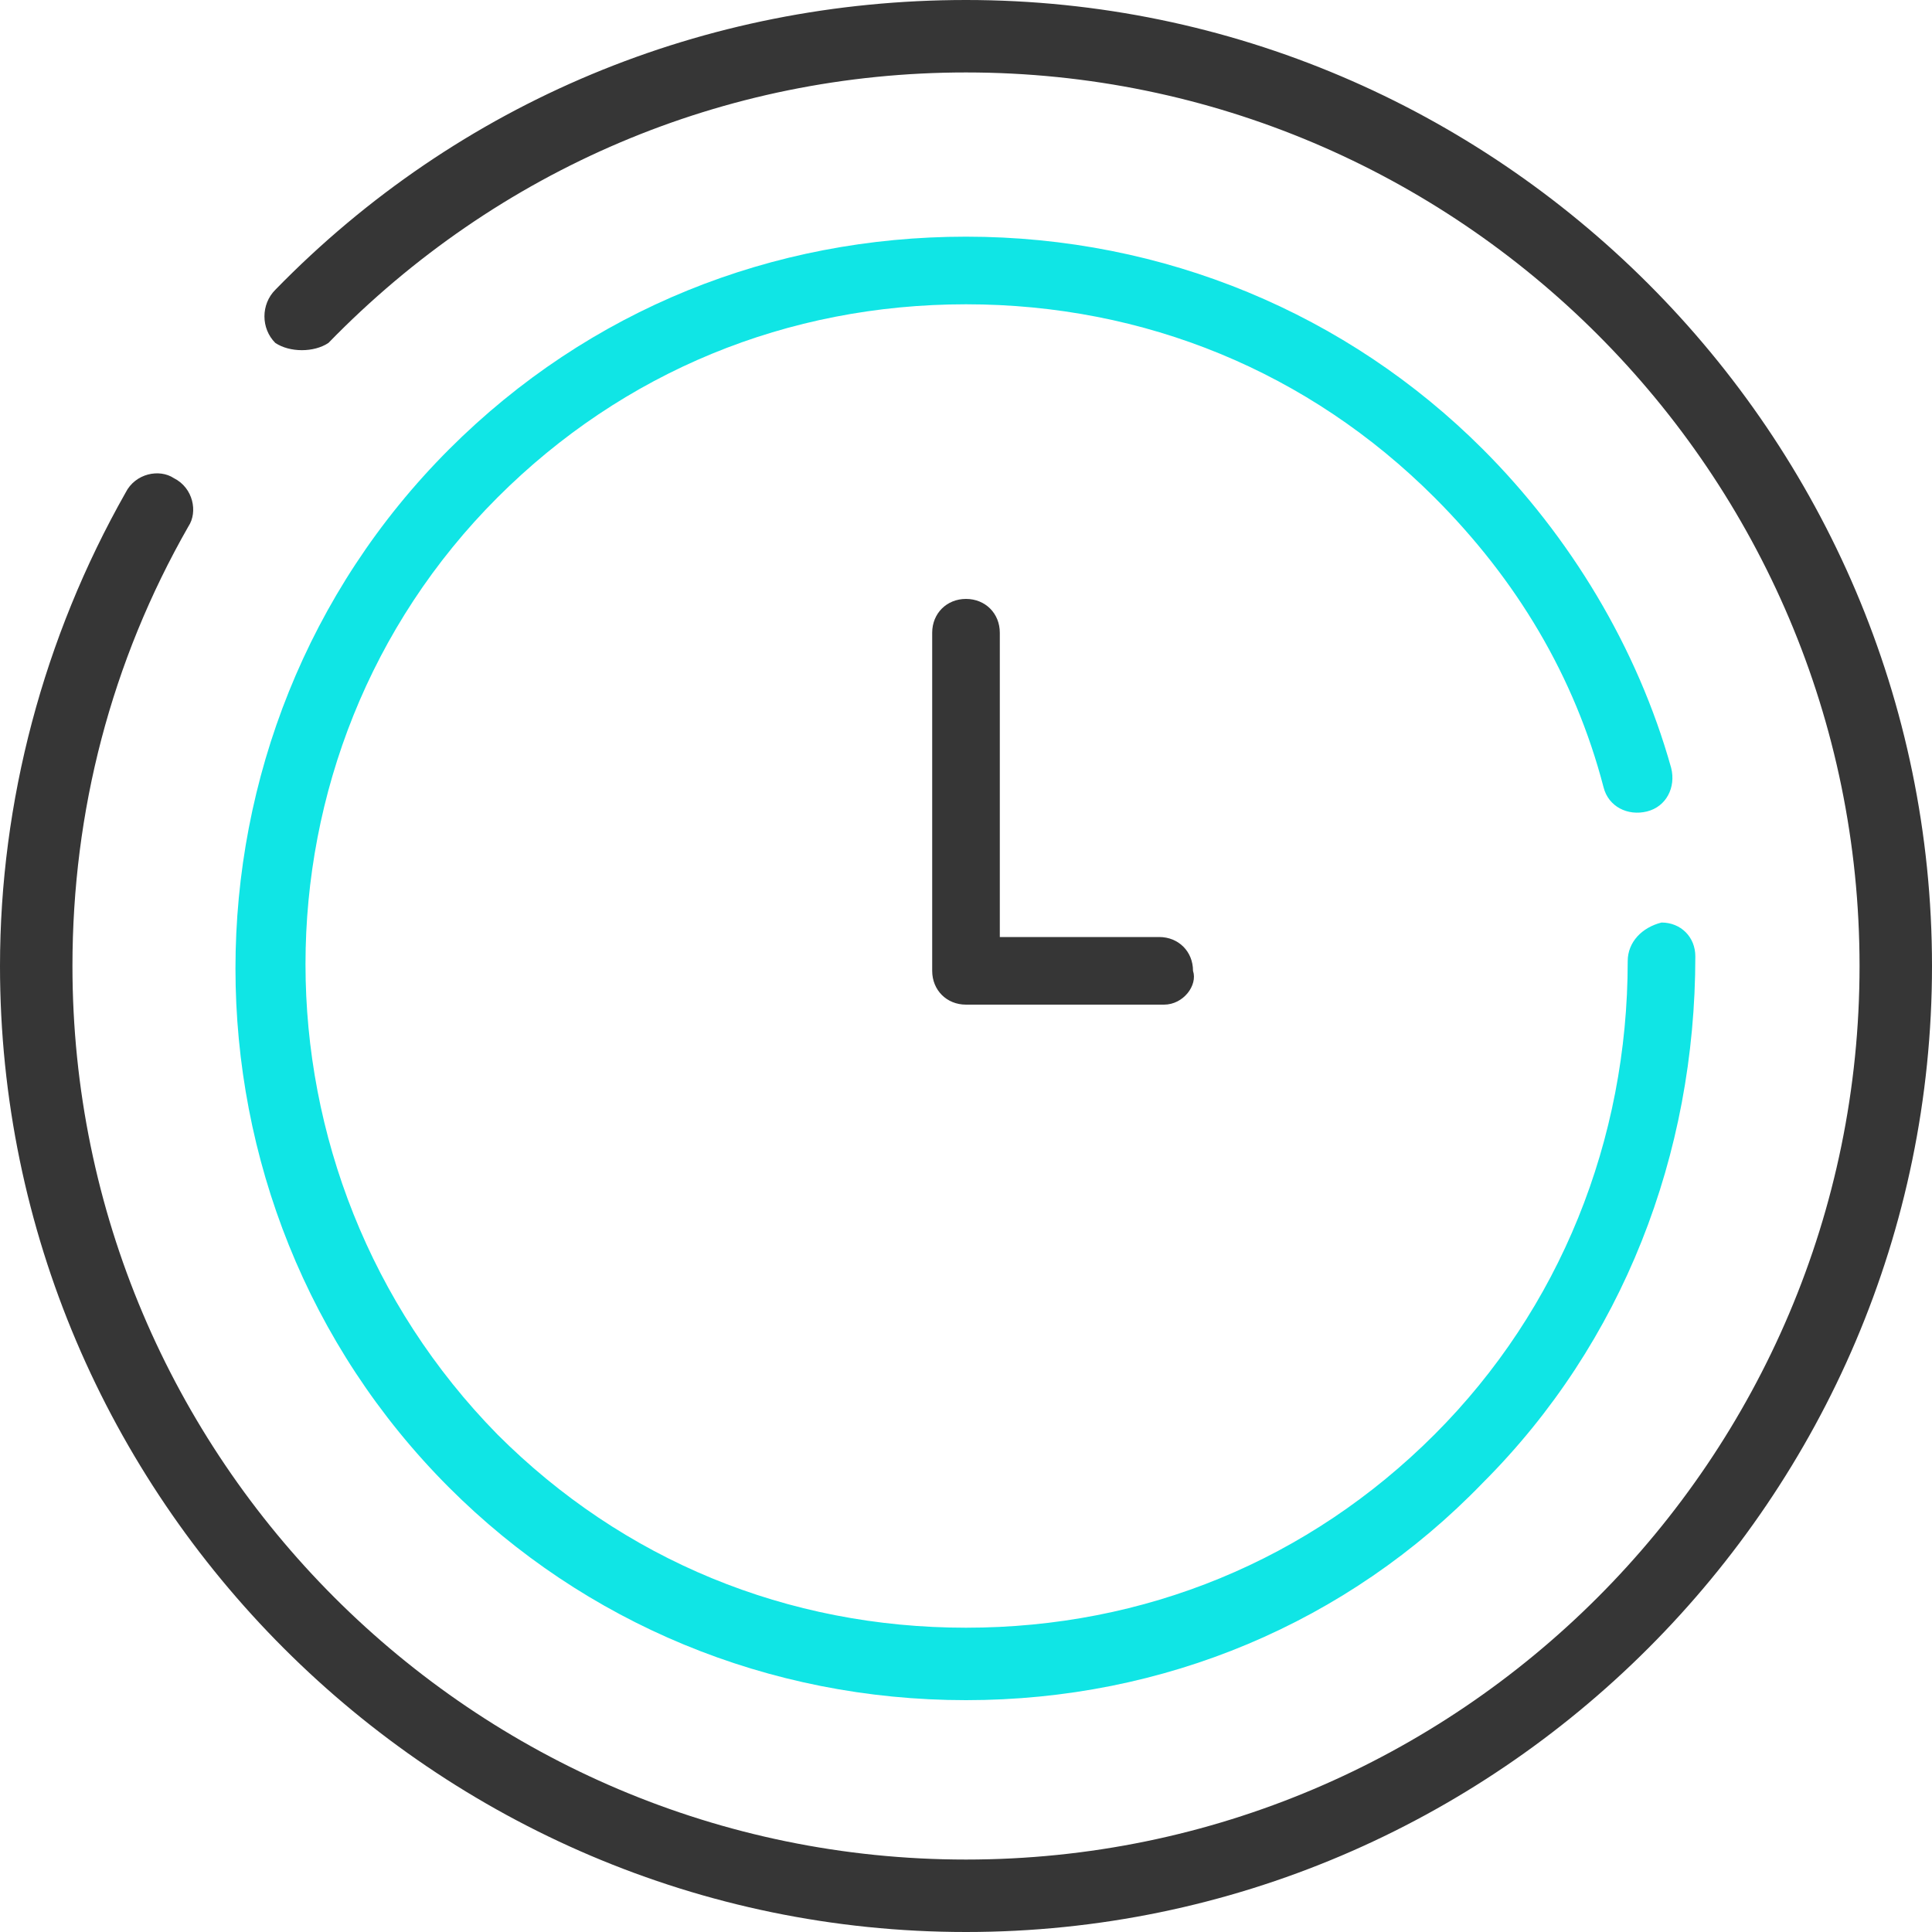 <?xml version="1.0" encoding="utf-8"?>
<!-- Generator: Adobe Illustrator 23.0.3, SVG Export Plug-In . SVG Version: 6.00 Build 0)  -->
<svg version="1.1" id="PICTOGRAMMES" xmlns="http://www.w3.org/2000/svg" xmlns:xlink="http://www.w3.org/1999/xlink" x="0px"
	 y="0px" viewBox="0 0 40 40" style="enable-background:new 0 0 40 40;" xml:space="preserve">
<style type="text/css">
	.st0{fill:#FFC200;}
	.st1{fill:none;}
	.st2{fill:#363636;}
	.st3{fill:#10E5E5;}
	.st4{fill:#8013FF;}
	.st5{fill:#FF1FBE;}
	.st6{fill:#FFFFFF;}
	.st7{fill:#999999;}
</style>
<g>
	<path class="st2" d="M20,40C9,40,0,31,0,20c0-3.4,0.9-6.8,2.6-9.8c0.2-0.4,0.7-0.5,1-0.3c0.4,0.2,0.5,0.7,0.3,1
		c-1.6,2.8-2.4,5.9-2.4,9.1c0,10.2,8.3,18.5,18.5,18.5c10.2,0,18.5-8.3,18.5-18.5S30.2,1.5,20,1.5c-5,0-9.7,2-13.2,5.6
		C6.5,7.3,6,7.3,5.7,7.1C5.4,6.8,5.4,6.3,5.7,6C9.5,2.1,14.6,0,20,0c11,0,20,9,20,20S31,40,20,40z"/>
	<path class="st3" d="M20,35.2c-4.1,0-7.9-1.6-10.7-4.4c-5.9-5.9-5.9-15.6,0-21.5c2.9-2.9,6.7-4.4,10.7-4.4c4.1,0,7.9,1.6,10.7,4.4
		c1.8,1.8,3.2,4.1,3.9,6.6c0.1,0.4-0.1,0.8-0.5,0.9c-0.4,0.1-0.8-0.1-0.9-0.5c-0.6-2.3-1.8-4.3-3.5-6c-2.6-2.6-6-4-9.7-4
		s-7.1,1.4-9.7,4c-5.3,5.3-5.3,14,0,19.4c2.6,2.6,6,4,9.7,4s7.1-1.4,9.7-4c2.6-2.6,4-6.1,4-9.8c0-0.4,0.3-0.7,0.7-0.8c0,0,0,0,0,0
		c0.4,0,0.7,0.3,0.7,0.7c0,4.1-1.5,8-4.4,10.9C27.9,33.6,24.1,35.2,20,35.2z"/>
	<path class="st2" d="M24.1,20.8H20c-0.4,0-0.7-0.3-0.7-0.7v-7c0-0.4,0.3-0.7,0.7-0.7c0.4,0,0.7,0.3,0.7,0.7v6.3h3.3
		c0.4,0,0.7,0.3,0.7,0.7C24.8,20.4,24.5,20.8,24.1,20.8z"/>
</g>
</svg>
